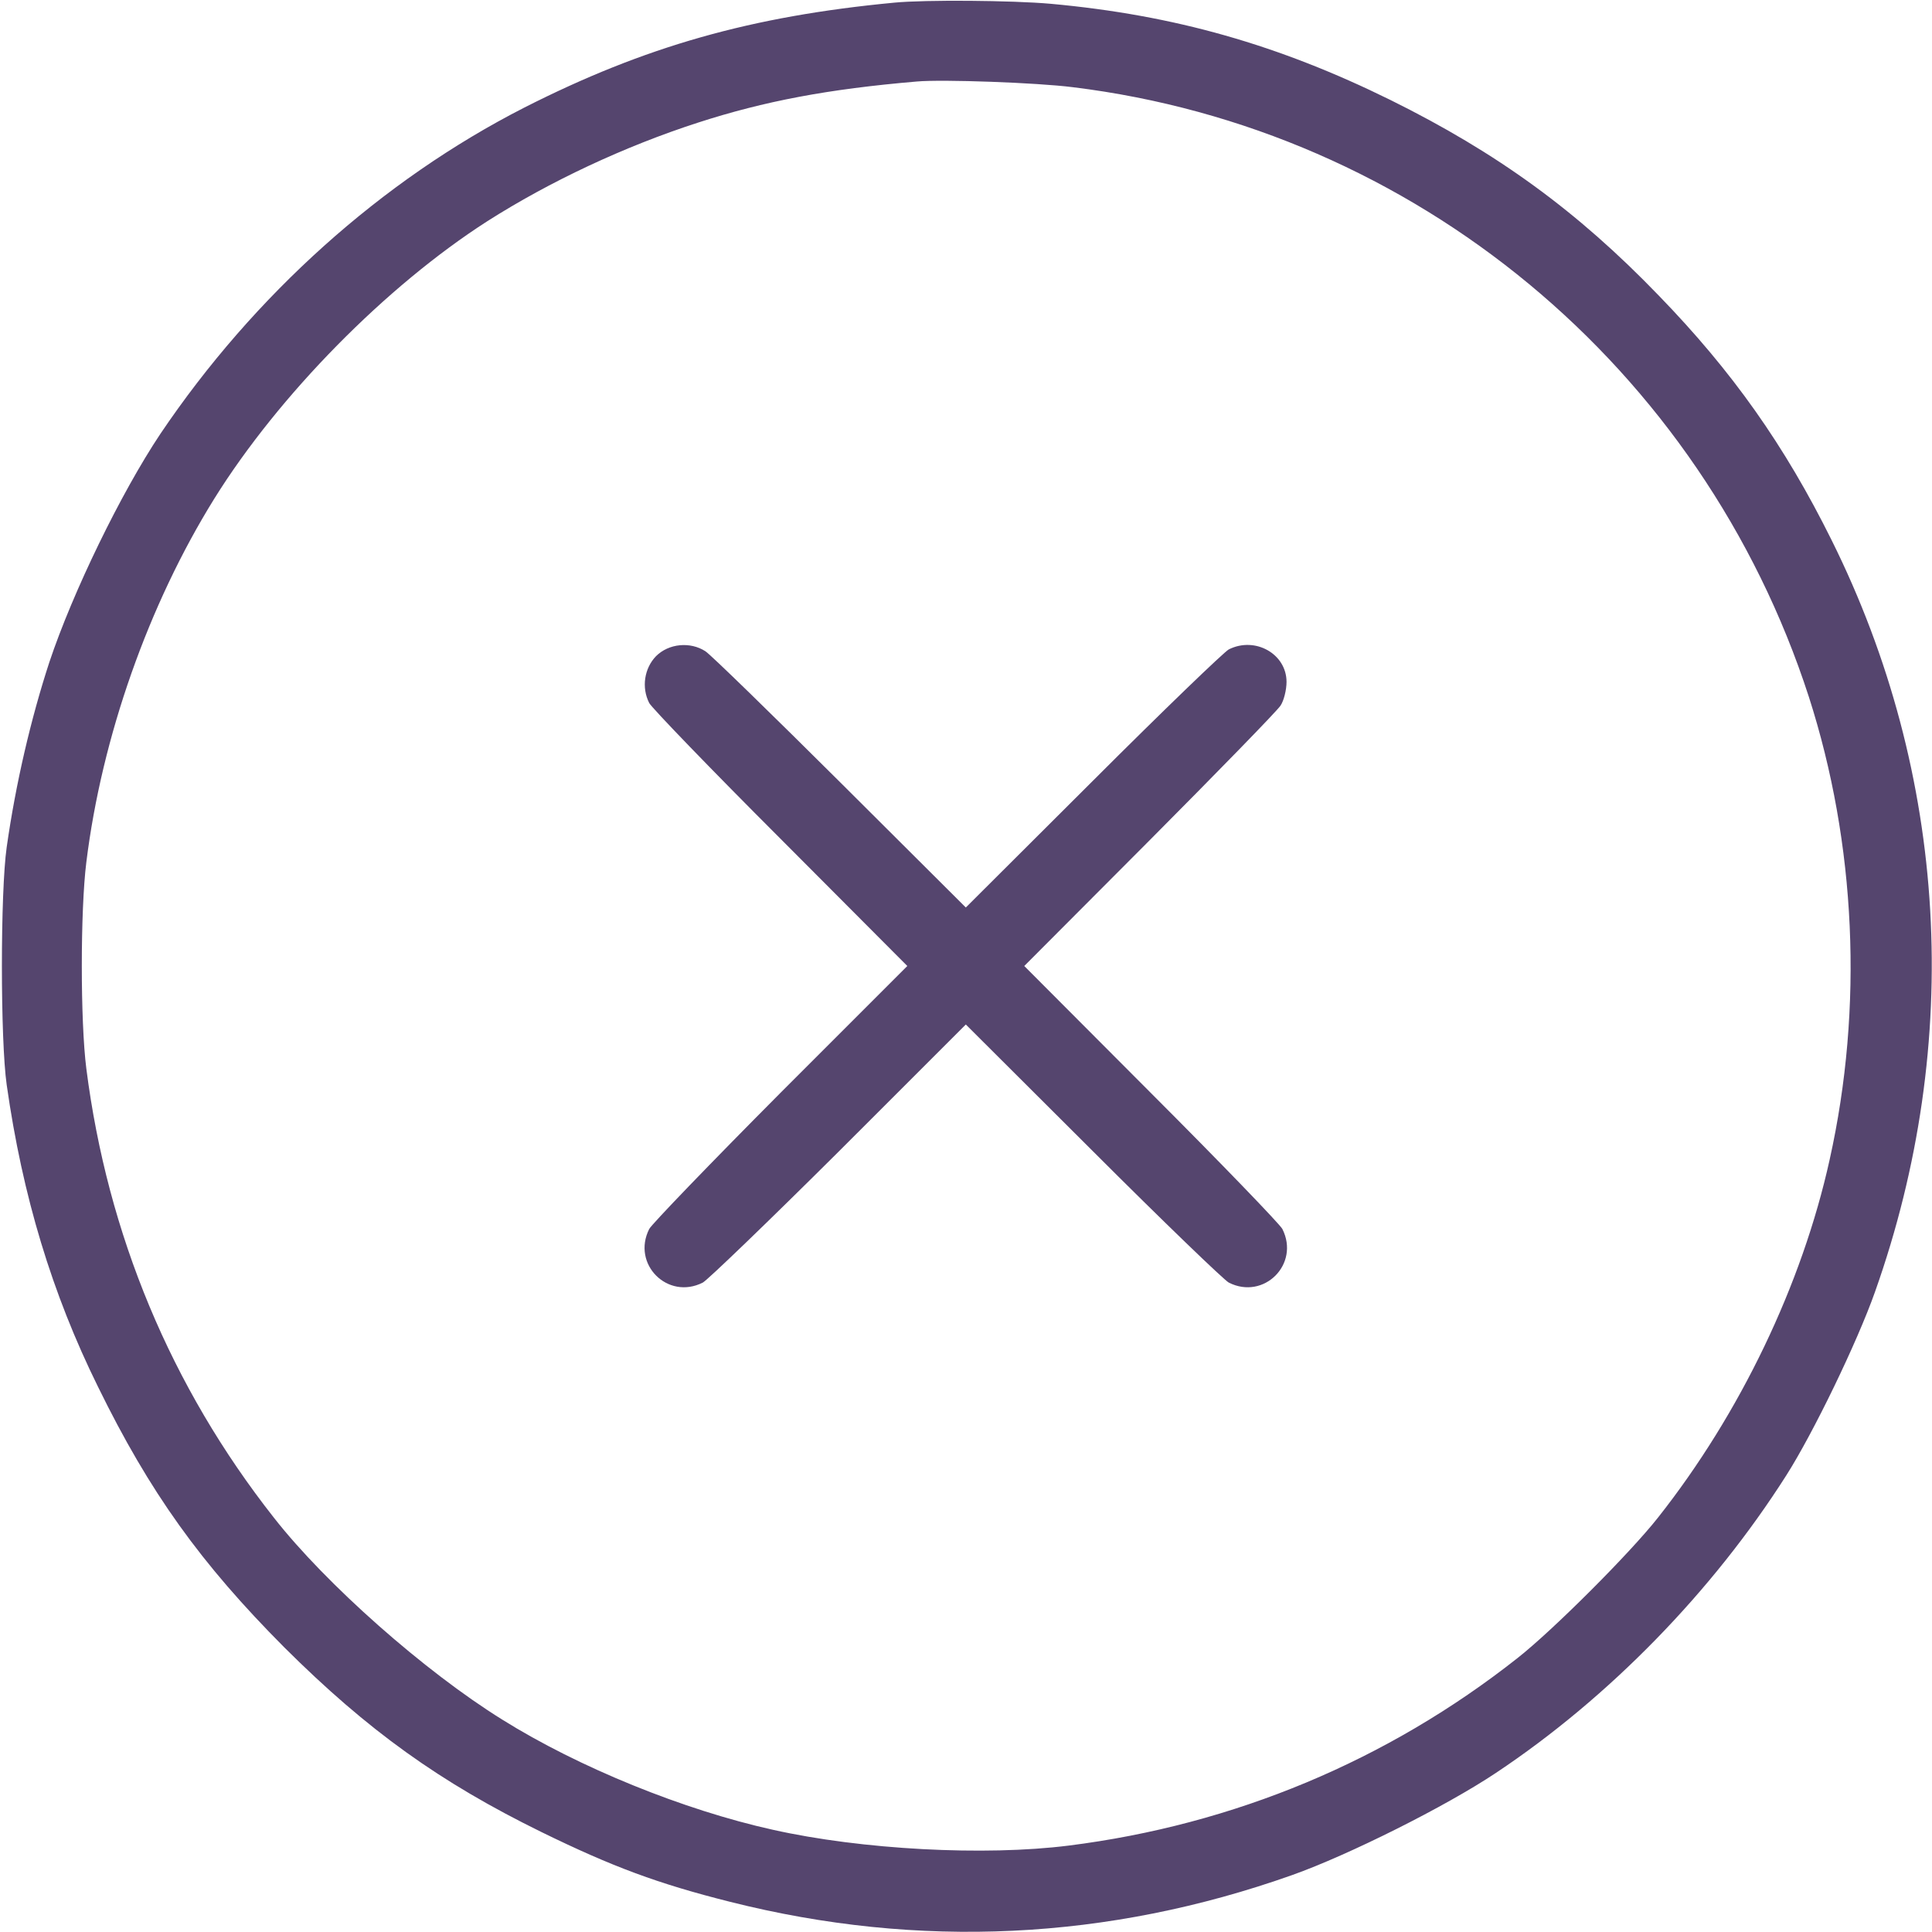 <svg width="32" height="32" viewBox="0 0 32 32" fill="none" xmlns="http://www.w3.org/2000/svg">
<g clip-path="url(#clip0_4385_1010)">
<path d="M14.811 0.044C12.442 0.269 10.68 0.769 8.686 1.781C6.323 2.987 4.205 4.888 2.655 7.188C2.005 8.162 1.205 9.806 0.817 10.969C0.511 11.906 0.261 12.975 0.111 14.031C0.005 14.769 0.005 17.231 0.111 17.969C0.373 19.812 0.861 21.425 1.623 22.969C2.48 24.719 3.323 25.894 4.711 27.288C6.092 28.663 7.286 29.519 8.967 30.344C10.142 30.919 10.898 31.2 12.092 31.5C15.217 32.288 18.355 32.138 21.405 31.056C22.336 30.725 23.948 29.919 24.78 29.363C26.648 28.119 28.361 26.363 29.586 24.438C30.036 23.731 30.761 22.231 31.055 21.4C32.523 17.262 32.267 12.825 30.336 8.944C29.561 7.381 28.692 6.15 27.473 4.894C26.123 3.494 24.798 2.531 23.03 1.656C21.18 0.744 19.455 0.25 17.405 0.063C16.767 0.006 15.323 -0.006 14.811 0.044ZM17.767 1.444C23.436 2.138 28.192 6.081 29.961 11.544C30.742 13.975 30.867 16.681 30.305 19.206C29.848 21.275 28.823 23.413 27.461 25.137C26.998 25.725 25.723 27 25.136 27.462C22.98 29.163 20.436 30.225 17.698 30.569C16.311 30.744 14.273 30.637 12.798 30.306C11.33 29.981 9.586 29.275 8.317 28.481C7.03 27.681 5.398 26.238 4.536 25.137C2.83 22.969 1.78 20.444 1.43 17.7C1.33 16.919 1.33 15.081 1.43 14.281C1.686 12.206 2.461 10.012 3.548 8.262C4.617 6.544 6.398 4.737 8.073 3.663C9.105 3.006 10.342 2.425 11.561 2.031C12.661 1.675 13.717 1.475 15.186 1.35C15.605 1.312 17.18 1.369 17.767 1.444Z" fill="#55456E"/>
<path d="M10.865 10.869C10.672 11.069 10.622 11.387 10.753 11.644C10.79 11.719 11.765 12.731 12.922 13.887L15.028 16L12.922 18.106C11.765 19.269 10.79 20.281 10.753 20.356C10.459 20.938 11.059 21.538 11.64 21.244C11.715 21.206 12.728 20.231 13.89 19.075L15.997 16.969L18.109 19.075C19.265 20.231 20.278 21.206 20.353 21.244C20.934 21.538 21.534 20.938 21.24 20.356C21.203 20.281 20.228 19.269 19.072 18.113L16.965 16L19.034 13.925C20.172 12.781 21.153 11.775 21.209 11.688C21.265 11.606 21.309 11.425 21.309 11.294C21.309 10.831 20.79 10.537 20.353 10.756C20.278 10.794 19.265 11.769 18.109 12.925L15.997 15.031L13.922 12.963C12.778 11.825 11.772 10.844 11.684 10.787C11.434 10.625 11.078 10.656 10.865 10.869Z" fill="#55456E"/>
</g>
<defs>
<clipPath id="clip0_4385_1010">
<rect width="32" height="32" fill="white"/>
</clipPath>
</defs>
</svg>
